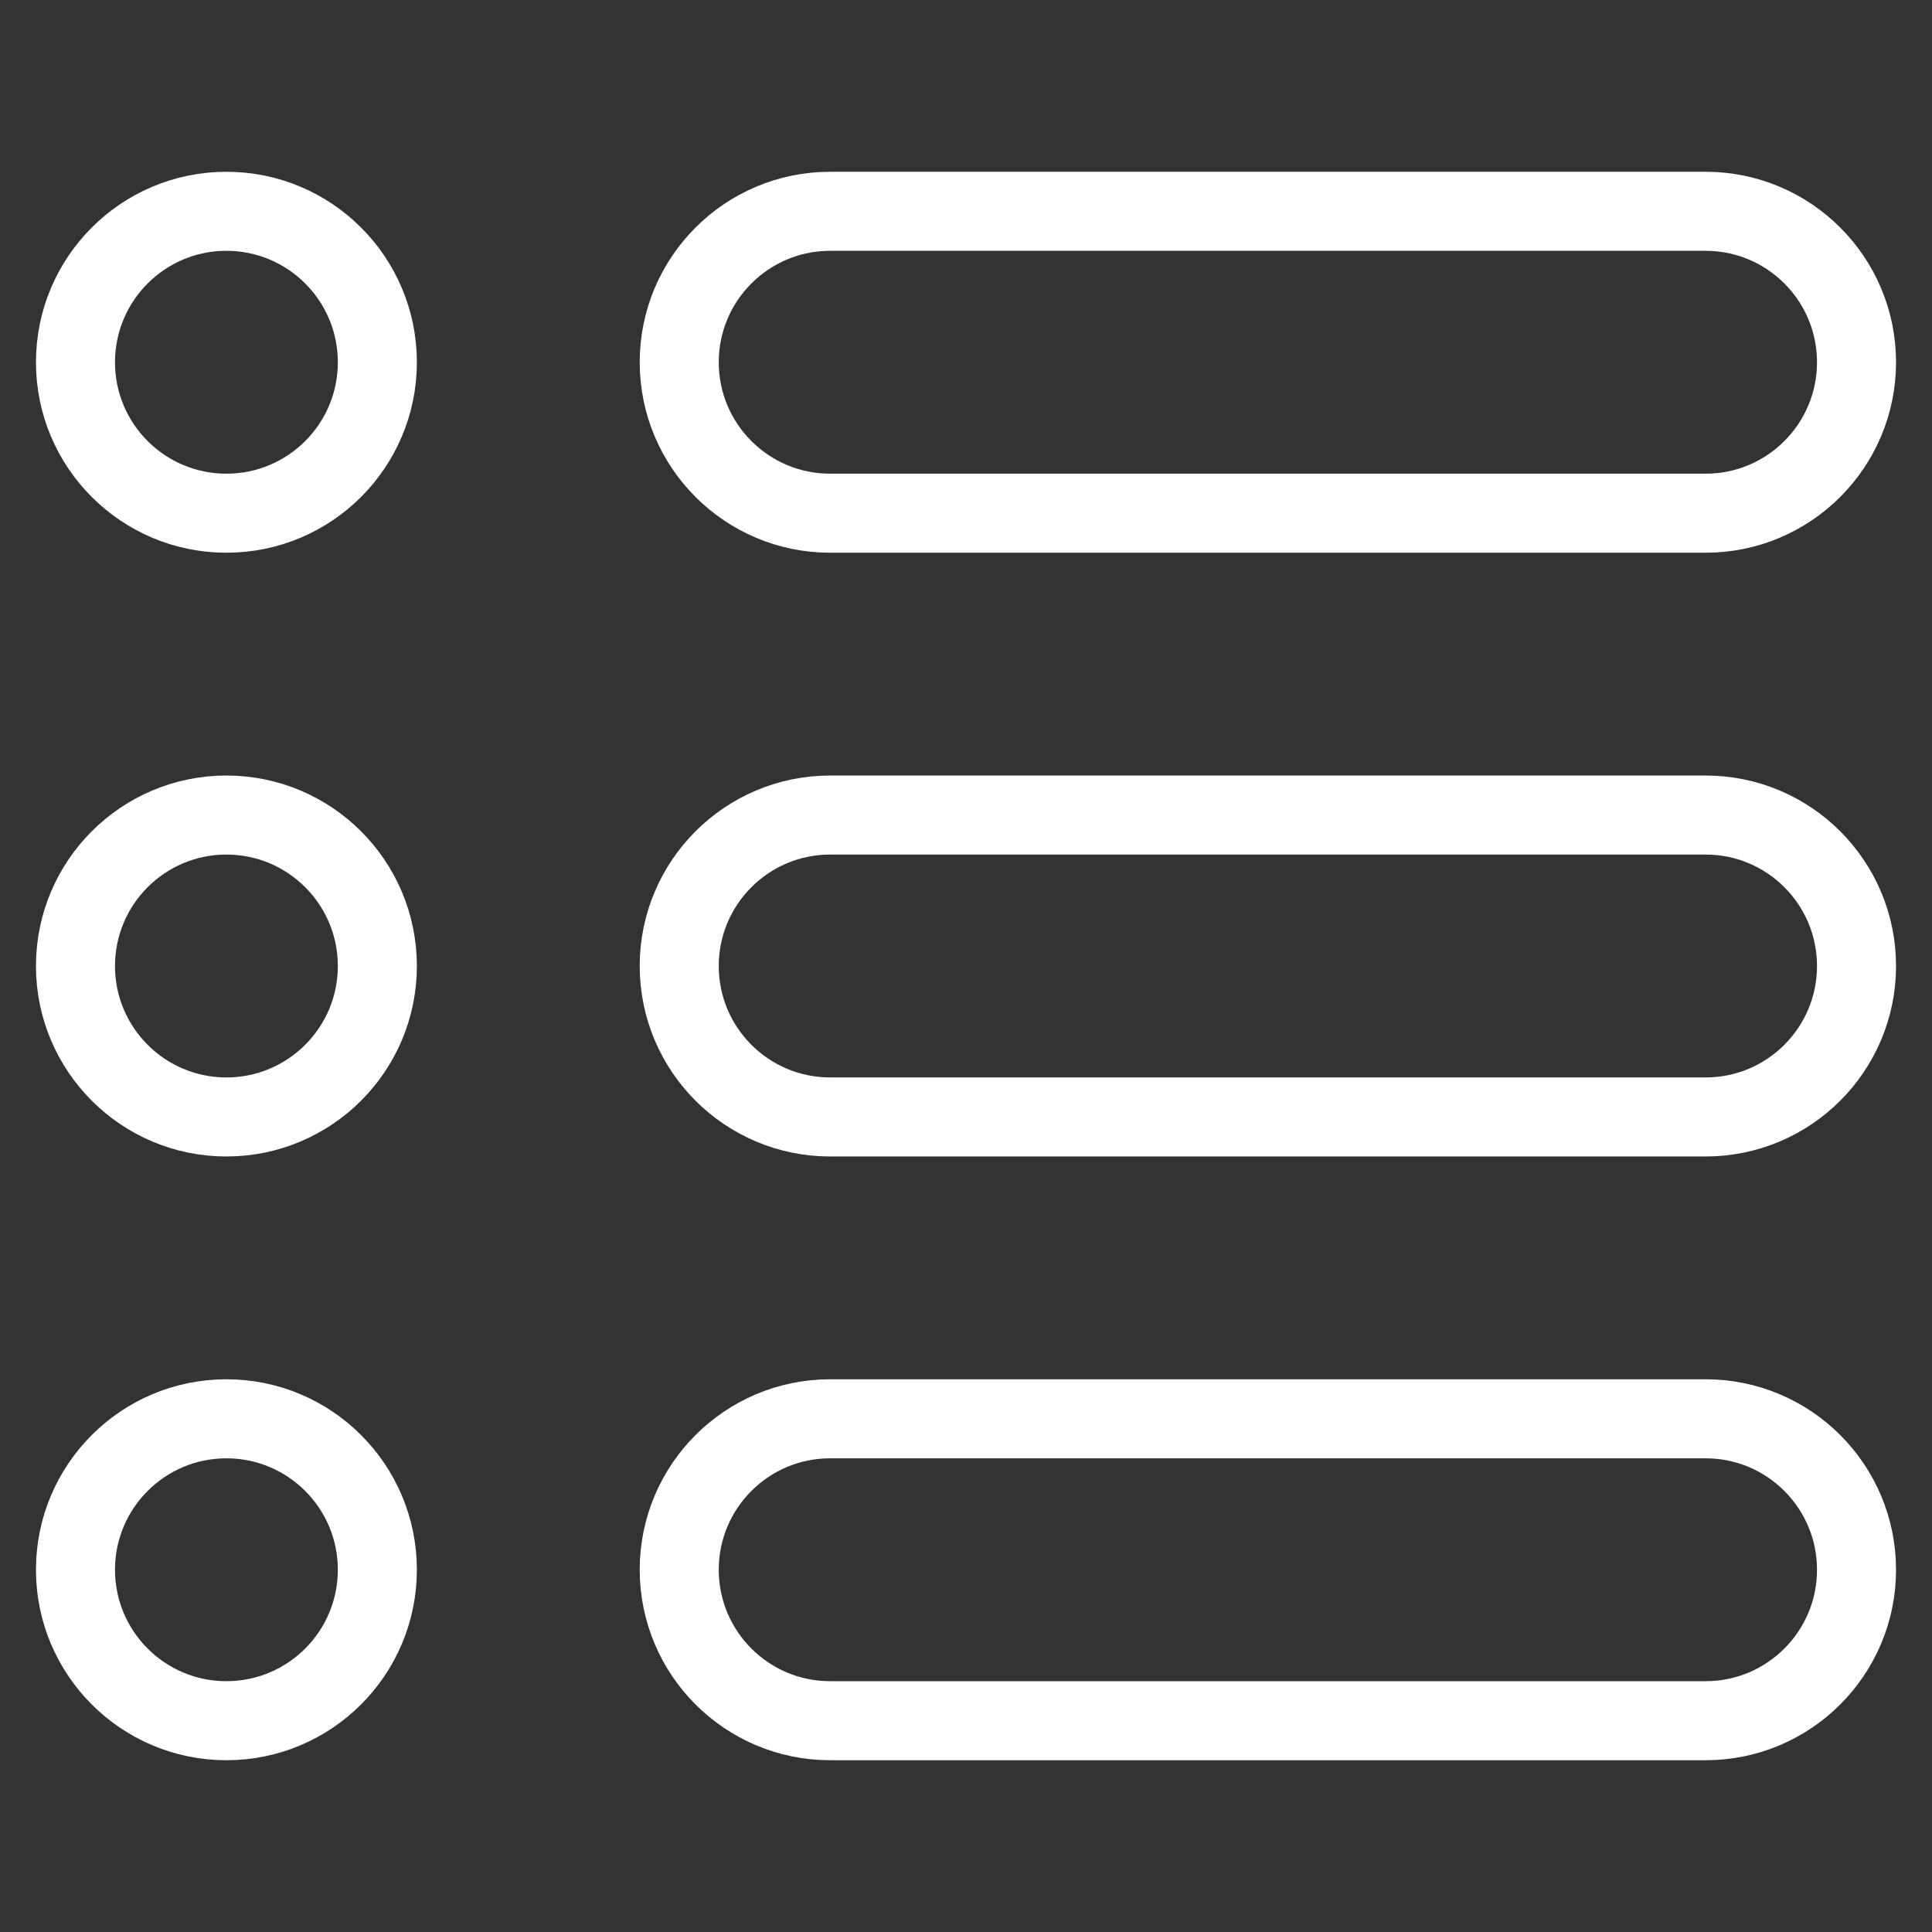 <svg width="44" height="44" viewBox="0 0 44 44" fill="none" xmlns="http://www.w3.org/2000/svg">
<rect x="0" y="0" width="44" height="44" fill="#333333" stroke="none"/>
<g id="bullets 1">
<g id="Bullets">
<path id="Vector" d="M5.156 11.688C7.055 11.688 8.594 10.149 8.594 8.25C8.594 6.352 7.055 4.812 5.156 4.812C3.258 4.812 1.719 6.352 1.719 8.25C1.719 10.149 3.258 11.688 5.156 11.688Z" stroke="white" stroke-width="1.8" stroke-miterlimit="10" stroke-linecap="round" stroke-linejoin="round"/>
<path id="Vector_2" d="M5.156 25.438C7.055 25.438 8.594 23.898 8.594 22C8.594 20.102 7.055 18.562 5.156 18.562C3.258 18.562 1.719 20.102 1.719 22C1.719 23.898 3.258 25.438 5.156 25.438Z" stroke="white" stroke-width="1.8" stroke-miterlimit="10" stroke-linecap="round" stroke-linejoin="round"/>
<path id="Vector_3" d="M5.156 39.188C7.055 39.188 8.594 37.648 8.594 35.75C8.594 33.852 7.055 32.312 5.156 32.312C3.258 32.312 1.719 33.852 1.719 35.75C1.719 37.648 3.258 39.188 5.156 39.188Z" stroke="white" stroke-width="1.8" stroke-miterlimit="10" stroke-linecap="round" stroke-linejoin="round"/>
<path id="Vector_4" d="M38.844 11.688H18.906C17.008 11.688 15.469 10.148 15.469 8.25C15.469 6.352 17.008 4.812 18.906 4.812H38.844C40.742 4.812 42.281 6.352 42.281 8.25C42.281 10.148 40.742 11.688 38.844 11.688Z" stroke="white" stroke-width="1.8" stroke-miterlimit="10" stroke-linecap="round" stroke-linejoin="round"/>
<path id="Vector_5" d="M38.844 25.438H18.906C17.008 25.438 15.469 23.898 15.469 22C15.469 20.102 17.008 18.562 18.906 18.562H38.844C40.742 18.562 42.281 20.102 42.281 22C42.281 23.898 40.742 25.438 38.844 25.438Z" stroke="white" stroke-width="1.8" stroke-miterlimit="10" stroke-linecap="round" stroke-linejoin="round"/>
<path id="Vector_6" d="M38.844 39.188H18.906C17.008 39.188 15.469 37.648 15.469 35.75C15.469 33.852 17.008 32.312 18.906 32.312H38.844C40.742 32.312 42.281 33.852 42.281 35.75C42.281 37.648 40.742 39.188 38.844 39.188Z" stroke="white" stroke-width="1.8" stroke-miterlimit="10" stroke-linecap="round" stroke-linejoin="round"/>
</g>
</g>
</svg>
